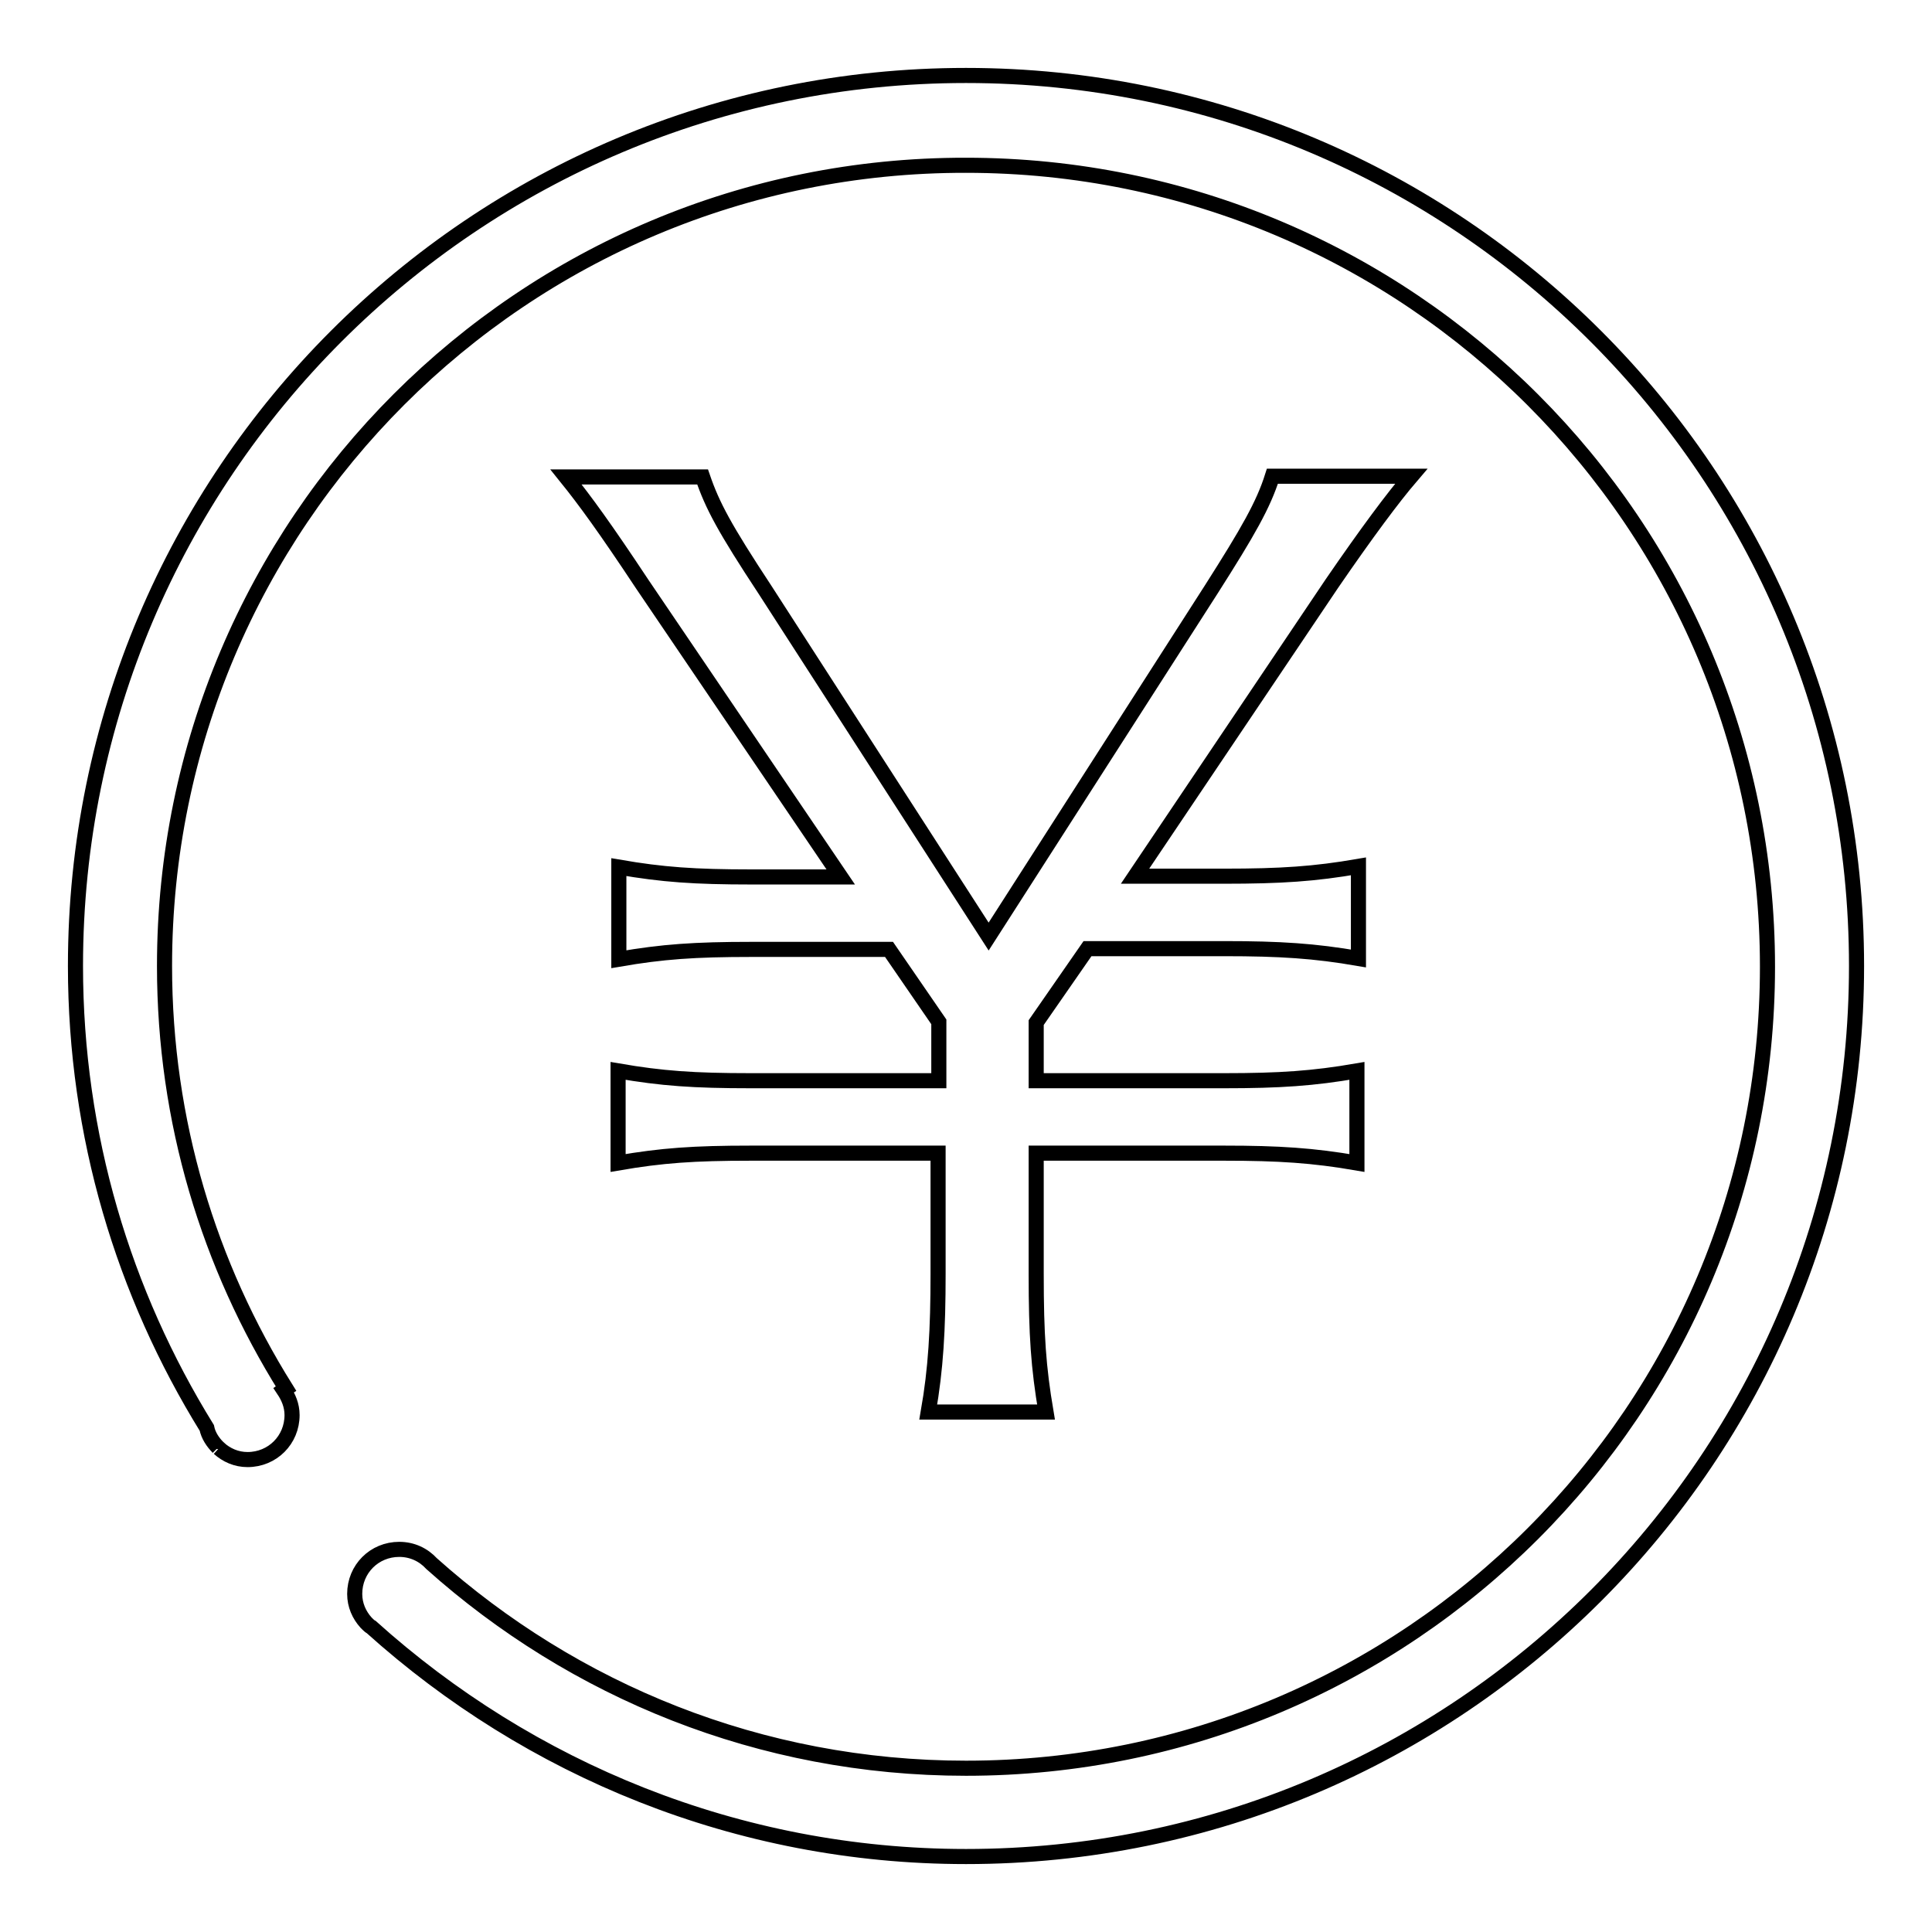 <?xml version="1.0" encoding="utf-8"?>
<!-- Svg Vector Icons : http://www.onlinewebfonts.com/icon -->
<!DOCTYPE svg PUBLIC "-//W3C//DTD SVG 1.1//EN" "http://www.w3.org/Graphics/SVG/1.1/DTD/svg11.dtd">
<svg version="1.1" xmlns="http://www.w3.org/2000/svg" xmlns:xlink="http://www.w3.org/1999/xlink" x="0px" y="0px" viewBox="0 0 256 256" enable-background="new 0 0 256 256" xml:space="preserve">
<g><g><path stroke-width="2" fill-opacity="0" stroke="#000000"  d="M75,63.2h18.1c1.3,3.8,2.9,6.8,8.3,15l29.6,45.9l29.5-46c4.9-7.7,6.9-11.2,8.1-15H187c-2.4,2.8-5.9,7.5-10.5,14.2l-26.1,38.8h11.8c7.6,0,12-0.3,17.8-1.3v12.2c-5.8-1-10.3-1.3-17.8-1.3h-18.1l-6.8,9.8v7.7h24.9c7.4,0,11.8-0.3,17.6-1.3v12.2c-5.8-1-10.3-1.3-17.6-1.3h-24.9v16c0,8.1,0.3,12.4,1.3,18.3h-15.6c1-5.7,1.3-10.9,1.3-18.3v-16H99.5c-7.6,0-11.8,0.3-17.6,1.3v-12.2c5.8,1,10,1.3,17.6,1.3h24.9v-7.8l-6.6-9.6H99.6c-7.6,0-11.8,0.3-17.6,1.3v-12.2c5.8,1,10,1.3,17.6,1.3h11.8L85.1,77.4C80.2,70,77.5,66.3,75,63.2z M128,246c-30.3,0-57.9-11.6-78.8-30.4c-0.2-0.1-0.4-0.3-0.5-0.4c-0.1-0.1-0.1-0.1-0.2-0.2l0,0c-0.9-1-1.5-2.3-1.5-3.8c0-3.3,2.6-5.9,5.9-5.9c1.7,0,3.2,0.7,4.3,1.9l0,0c18.8,16.8,43.5,27.1,70.8,27.1c58.7,0,106.2-47.5,106.2-106.2c0-58.7-47.5-106.2-106.2-106.2C69.3,21.8,21.8,69.3,21.8,128c0,20.6,5.9,39.7,16.1,56l-0.3,0.2c0.6,0.9,1.1,2,1.1,3.3c0,3.3-2.6,5.9-5.9,5.9c-1.5,0-2.8-0.6-3.8-1.5L29,192c0-0.1-0.1-0.1-0.1-0.2c-0.7-0.7-1.3-1.6-1.5-2.6C16.4,171.4,10,150.5,10,128C10,62.8,62.8,10,128,10c65.2,0,118,52.8,118,118C246,193.2,193.2,246,128,246z"/></g></g>
</svg>